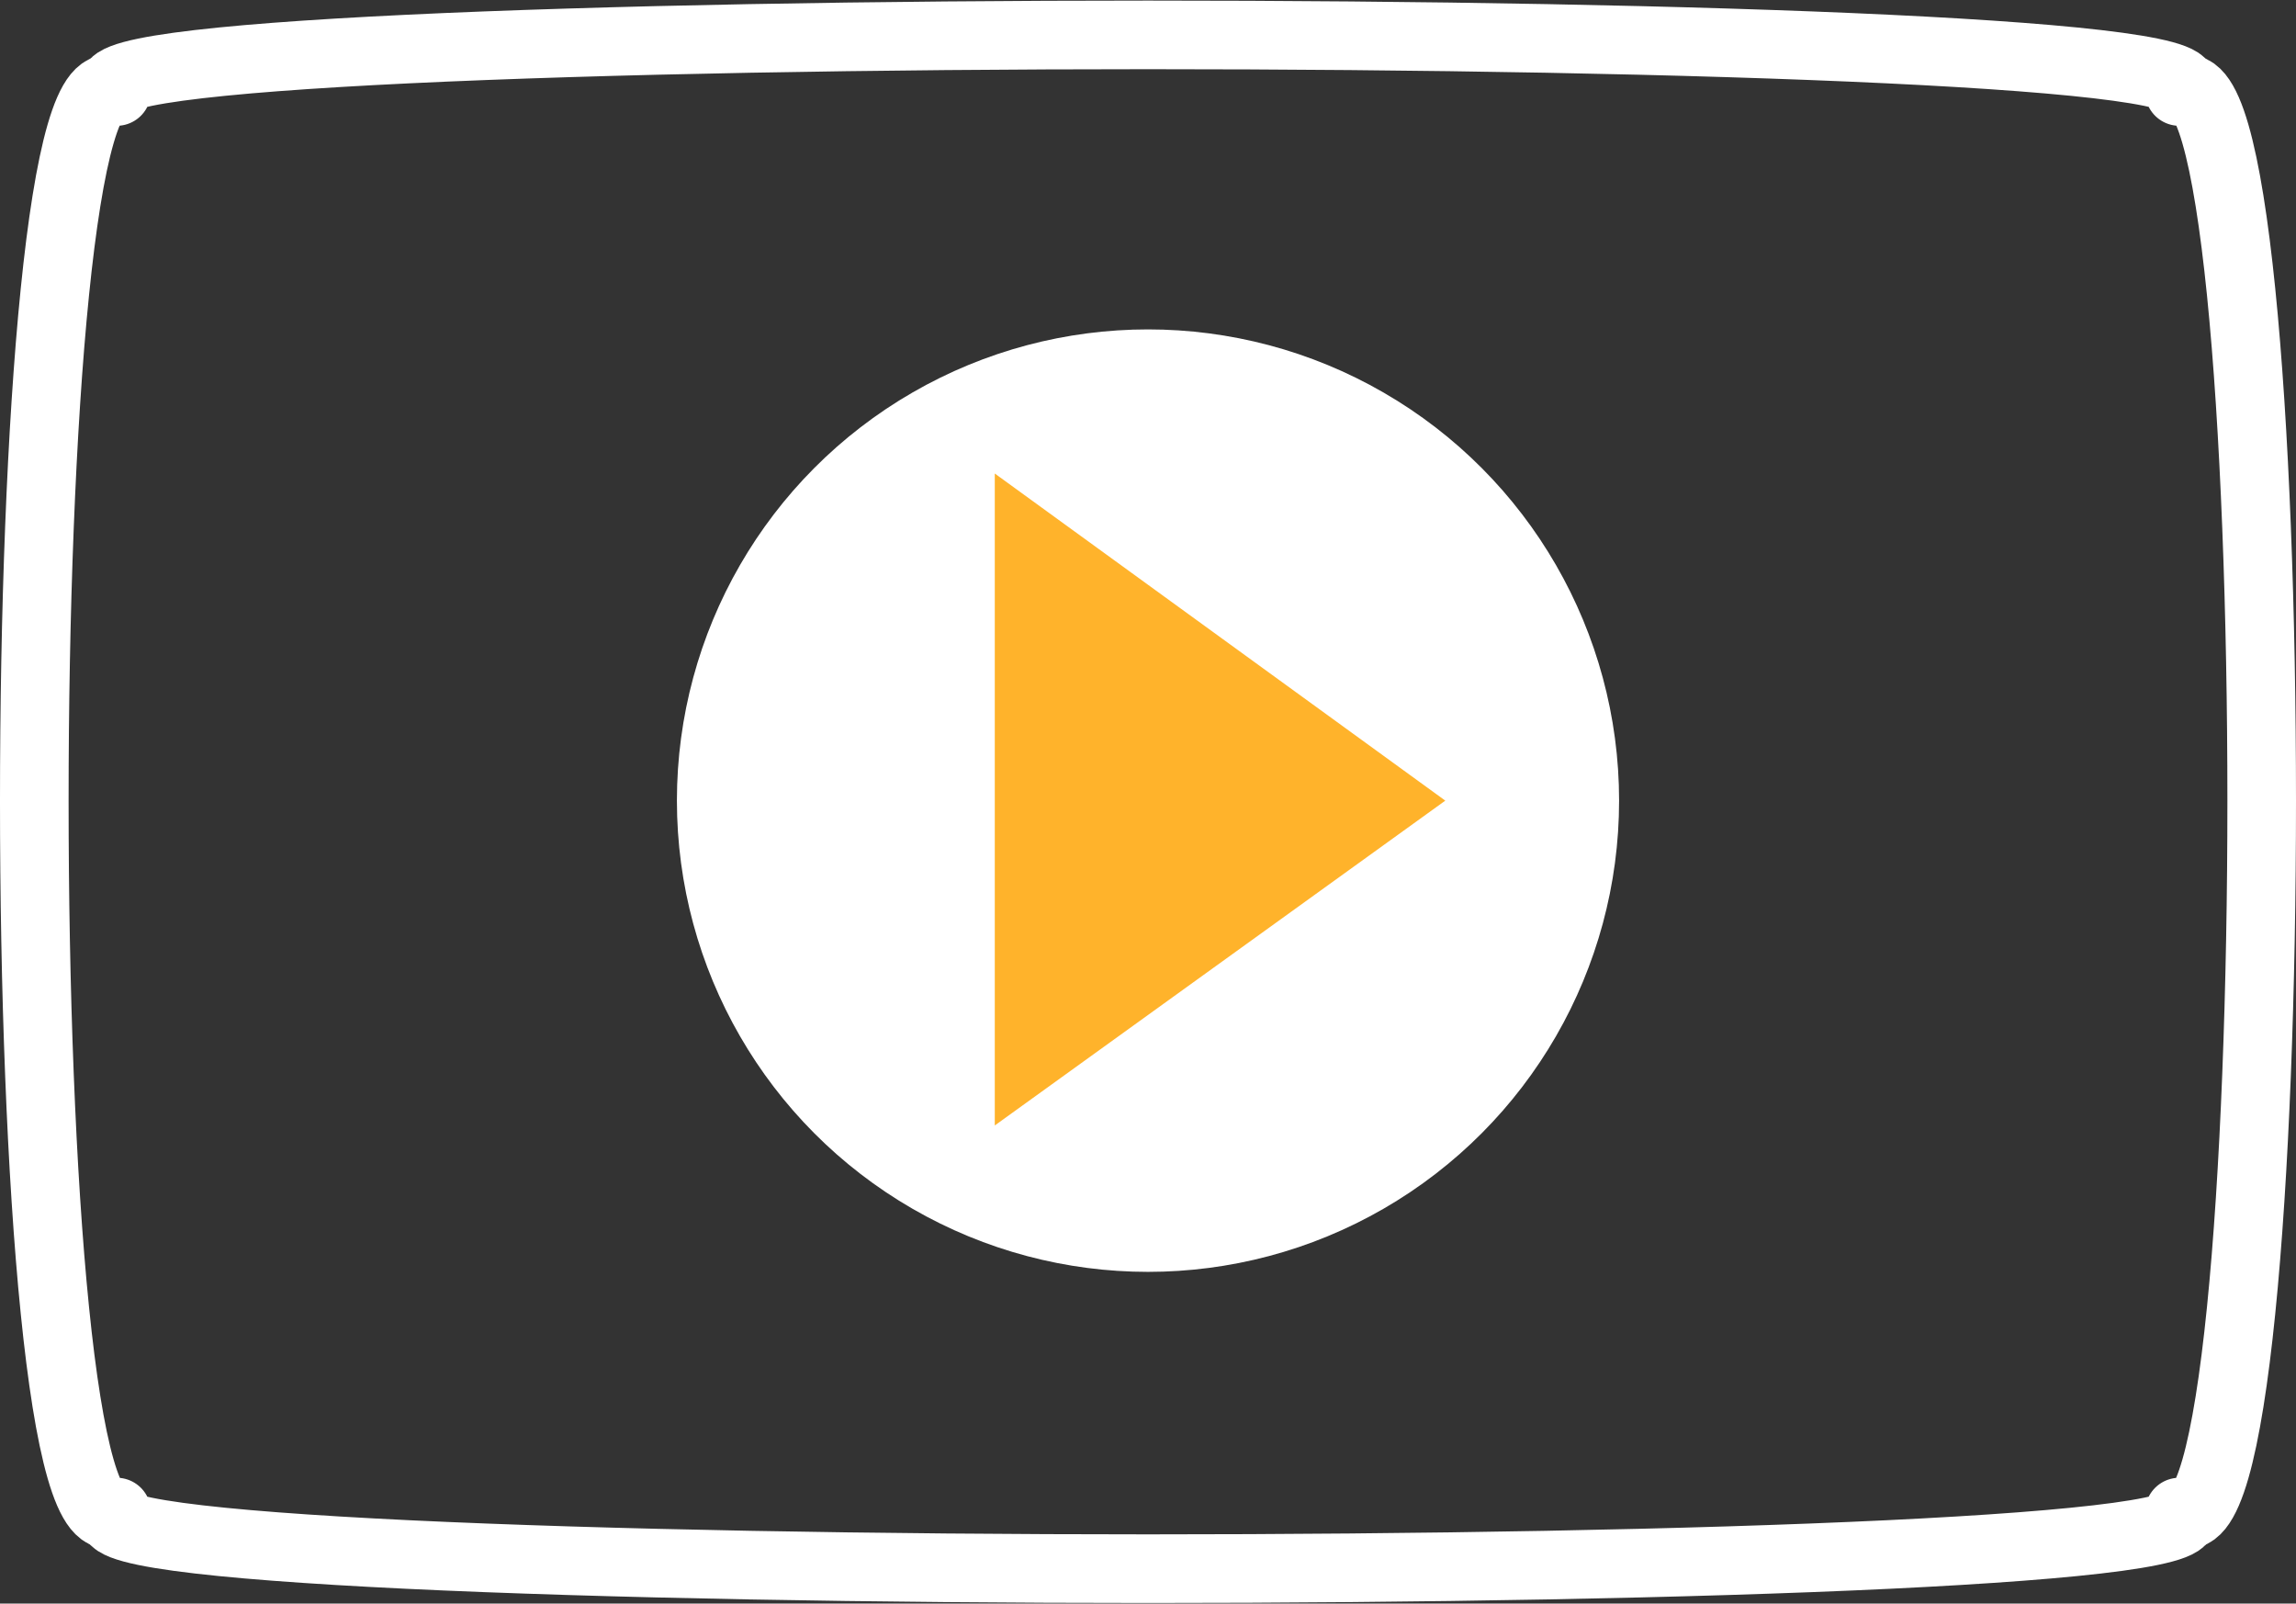 <?xml version="1.0" encoding="utf-8"?>
<!-- Generator: Adobe Illustrator 27.9.1, SVG Export Plug-In . SVG Version: 6.00 Build 0)  -->
<svg version="1.1" id="レイヤー_1" xmlns="http://www.w3.org/2000/svg" xmlns:xlink="http://www.w3.org/1999/xlink" x="0px"
	 y="0px" viewBox="0 0 100.4 70.1" style="enable-background:new 0 0 100.4 70.1;" xml:space="preserve">
<rect x="0" y="0" width="100.4" height="70.1" fill="#333333" stroke="none"/>
<style type="text/css">
	.st0{fill:none;stroke:#FFFFFF;stroke-width:3;stroke-linecap:round;stroke-linejoin:round;stroke-miterlimit:10;}
	.st1{fill:#FFFFFF;}
	.st2{fill:#FFB32B;}
</style>
<g>
	<path class="st0" d="M95.3,66.1c4.8,3.3-95,3.3-90.2,0C0.3,69.3,0.3,0.7,5.1,4c-4.8-3.3,95-3.3,90.2,0
		C100.1,0.7,100.1,69.3,95.3,66.1z"/>
</g>
<g>
	<g>
		<circle class="st1" cx="50.2" cy="35" r="20.6"/>
	</g>
	<polygon class="st2" points="63.2,35 43.5,20.7 43.5,49.2 	"/>
</g>
</svg>
